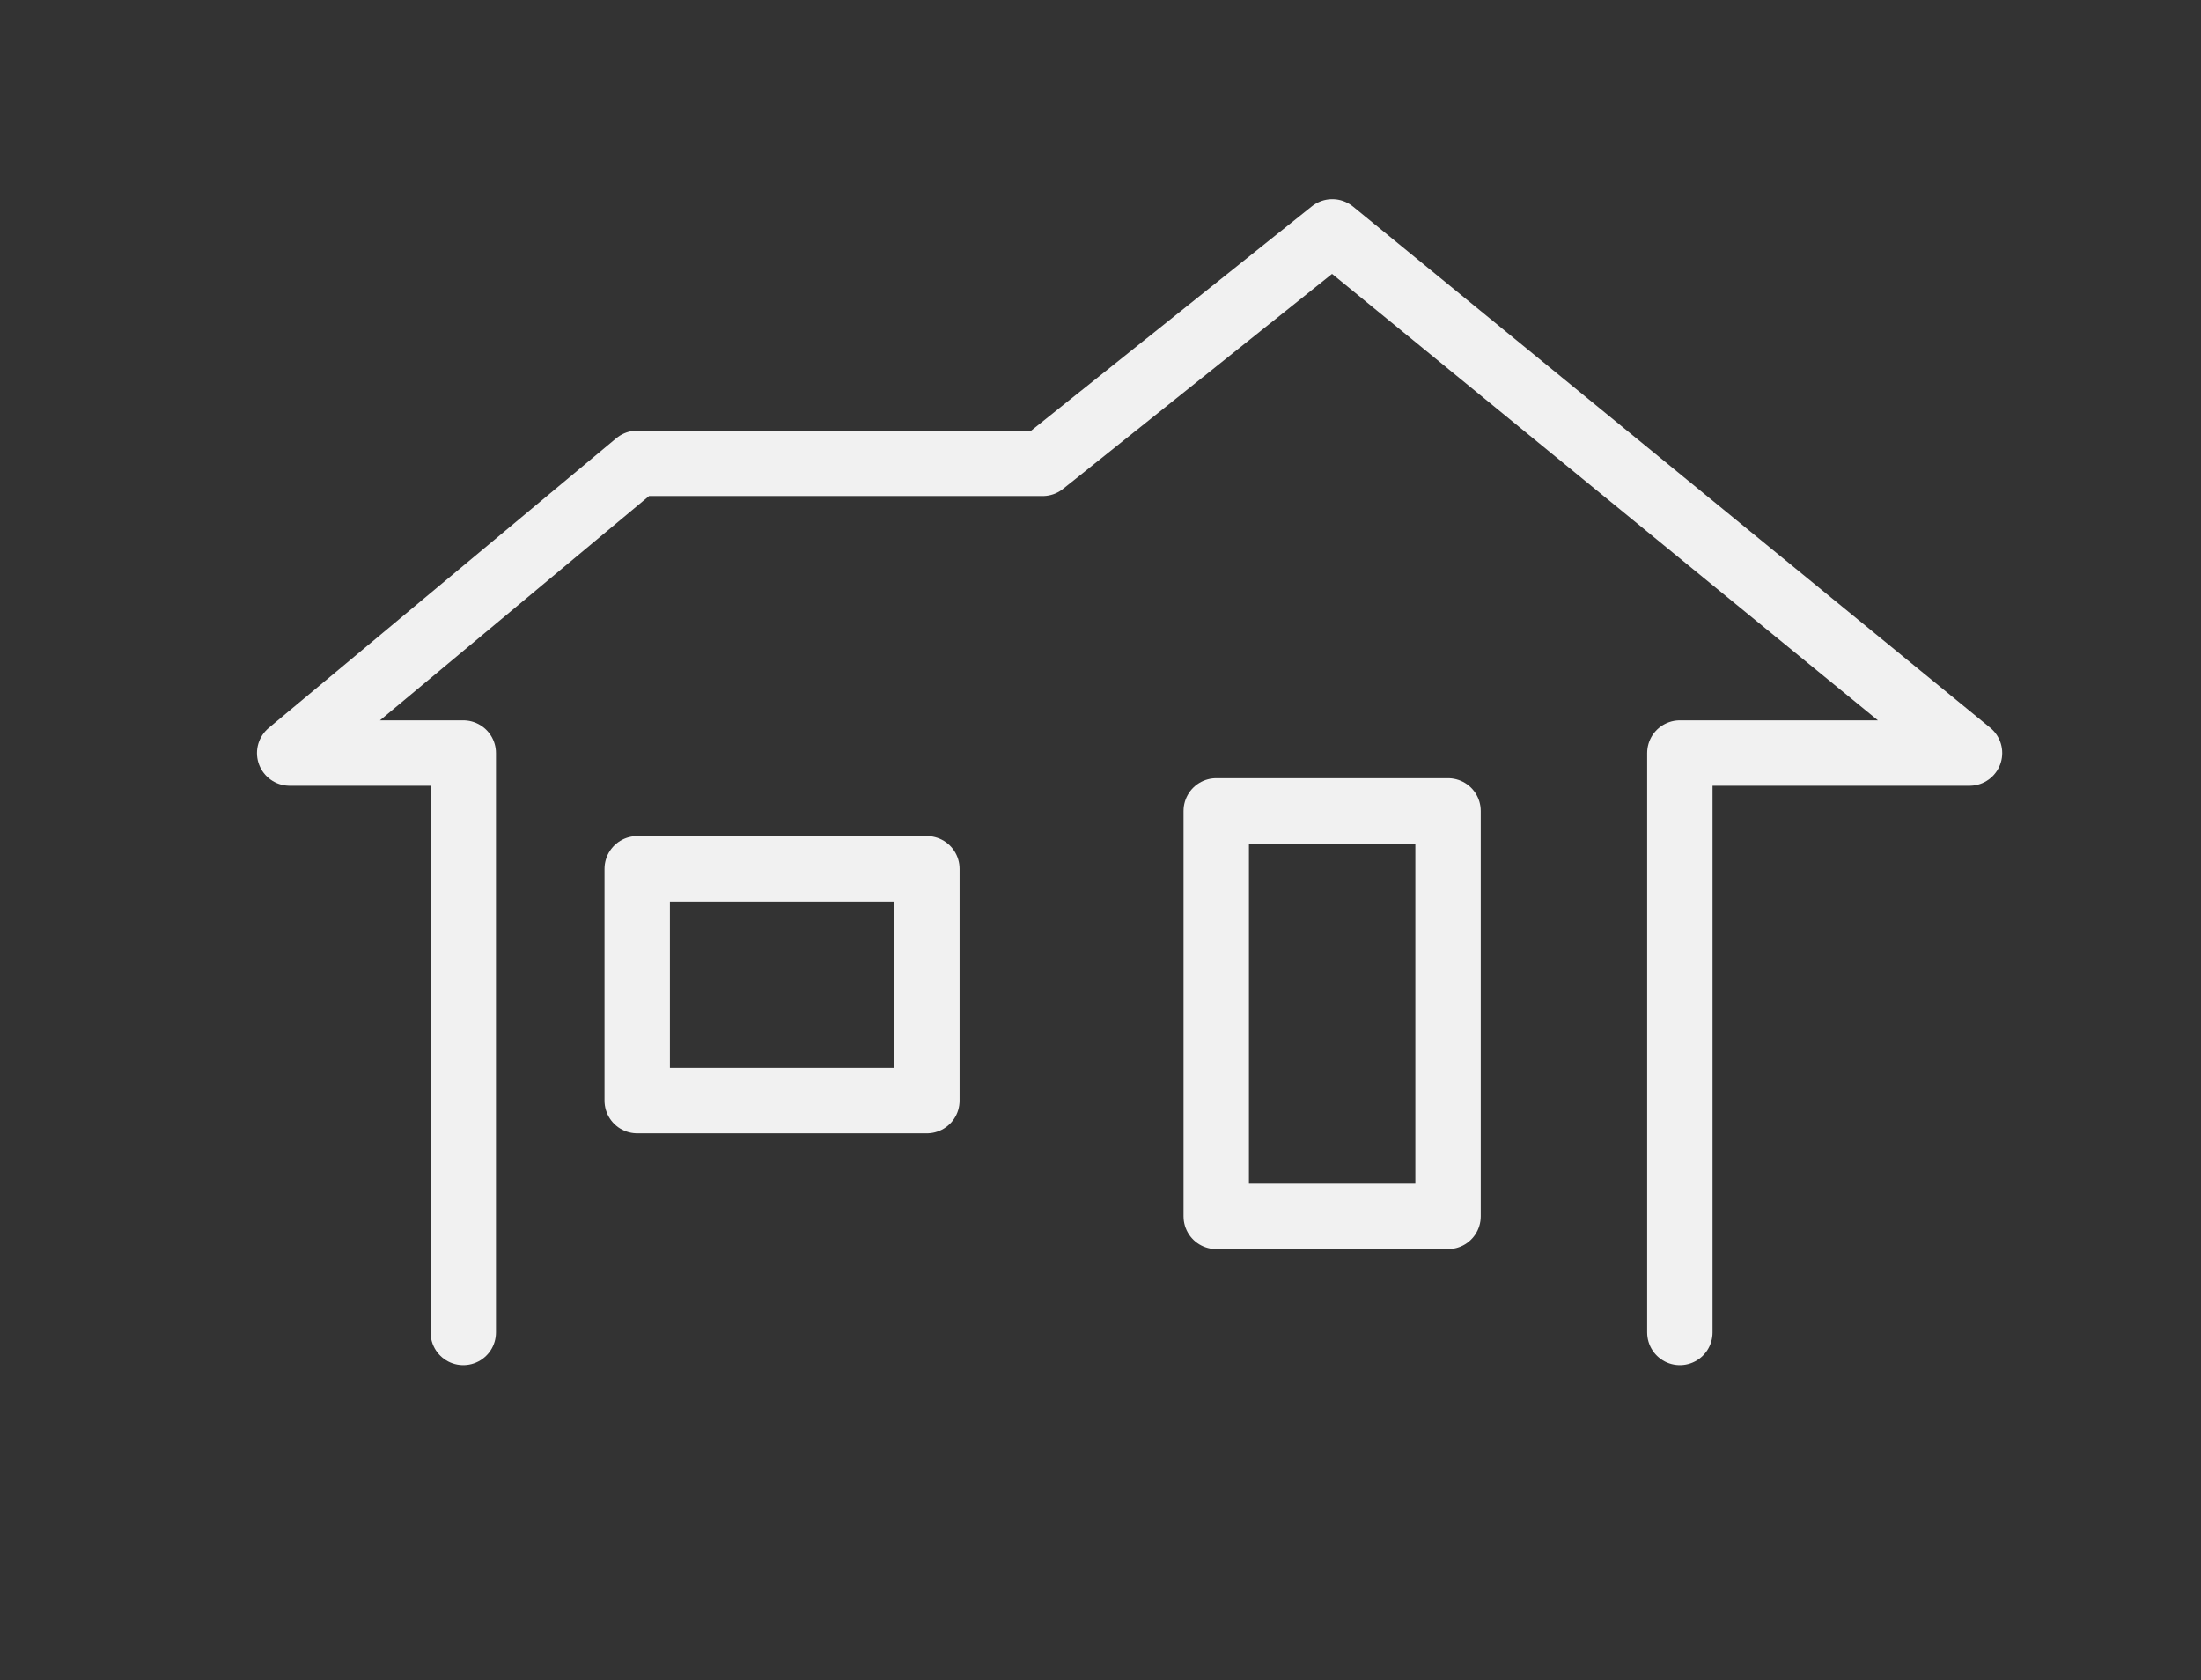 <?xml version="1.0" encoding="UTF-8"?>
<svg id="a" data-name="レイヤー 1" xmlns="http://www.w3.org/2000/svg" viewBox="0 0 67.32 51.38">
  <rect x="0" y="0" width="67.32" height="51.38" fill="#333333" stroke="none"/>
  <defs>
    <style>
      .b {
        fill: none;
        stroke: #f1f1f1;
        stroke-linecap: round;
        stroke-linejoin: round;
        stroke-width: 2px;
      }
    </style>
  </defs>
  <polyline class="b" points="14.17 40.75 14.17 23.03 8.86 23.03 19.49 14.17 31.89 14.17 40.75 7.09 60.24 23.03 51.38 23.03 51.38 40.75"/>
  <rect class="b" x="19.49" y="26.57" width="8.86" height="7.09"/>
  <rect class="b" x="37.2" y="24.8" width="7.09" height="12.4"/>
</svg>